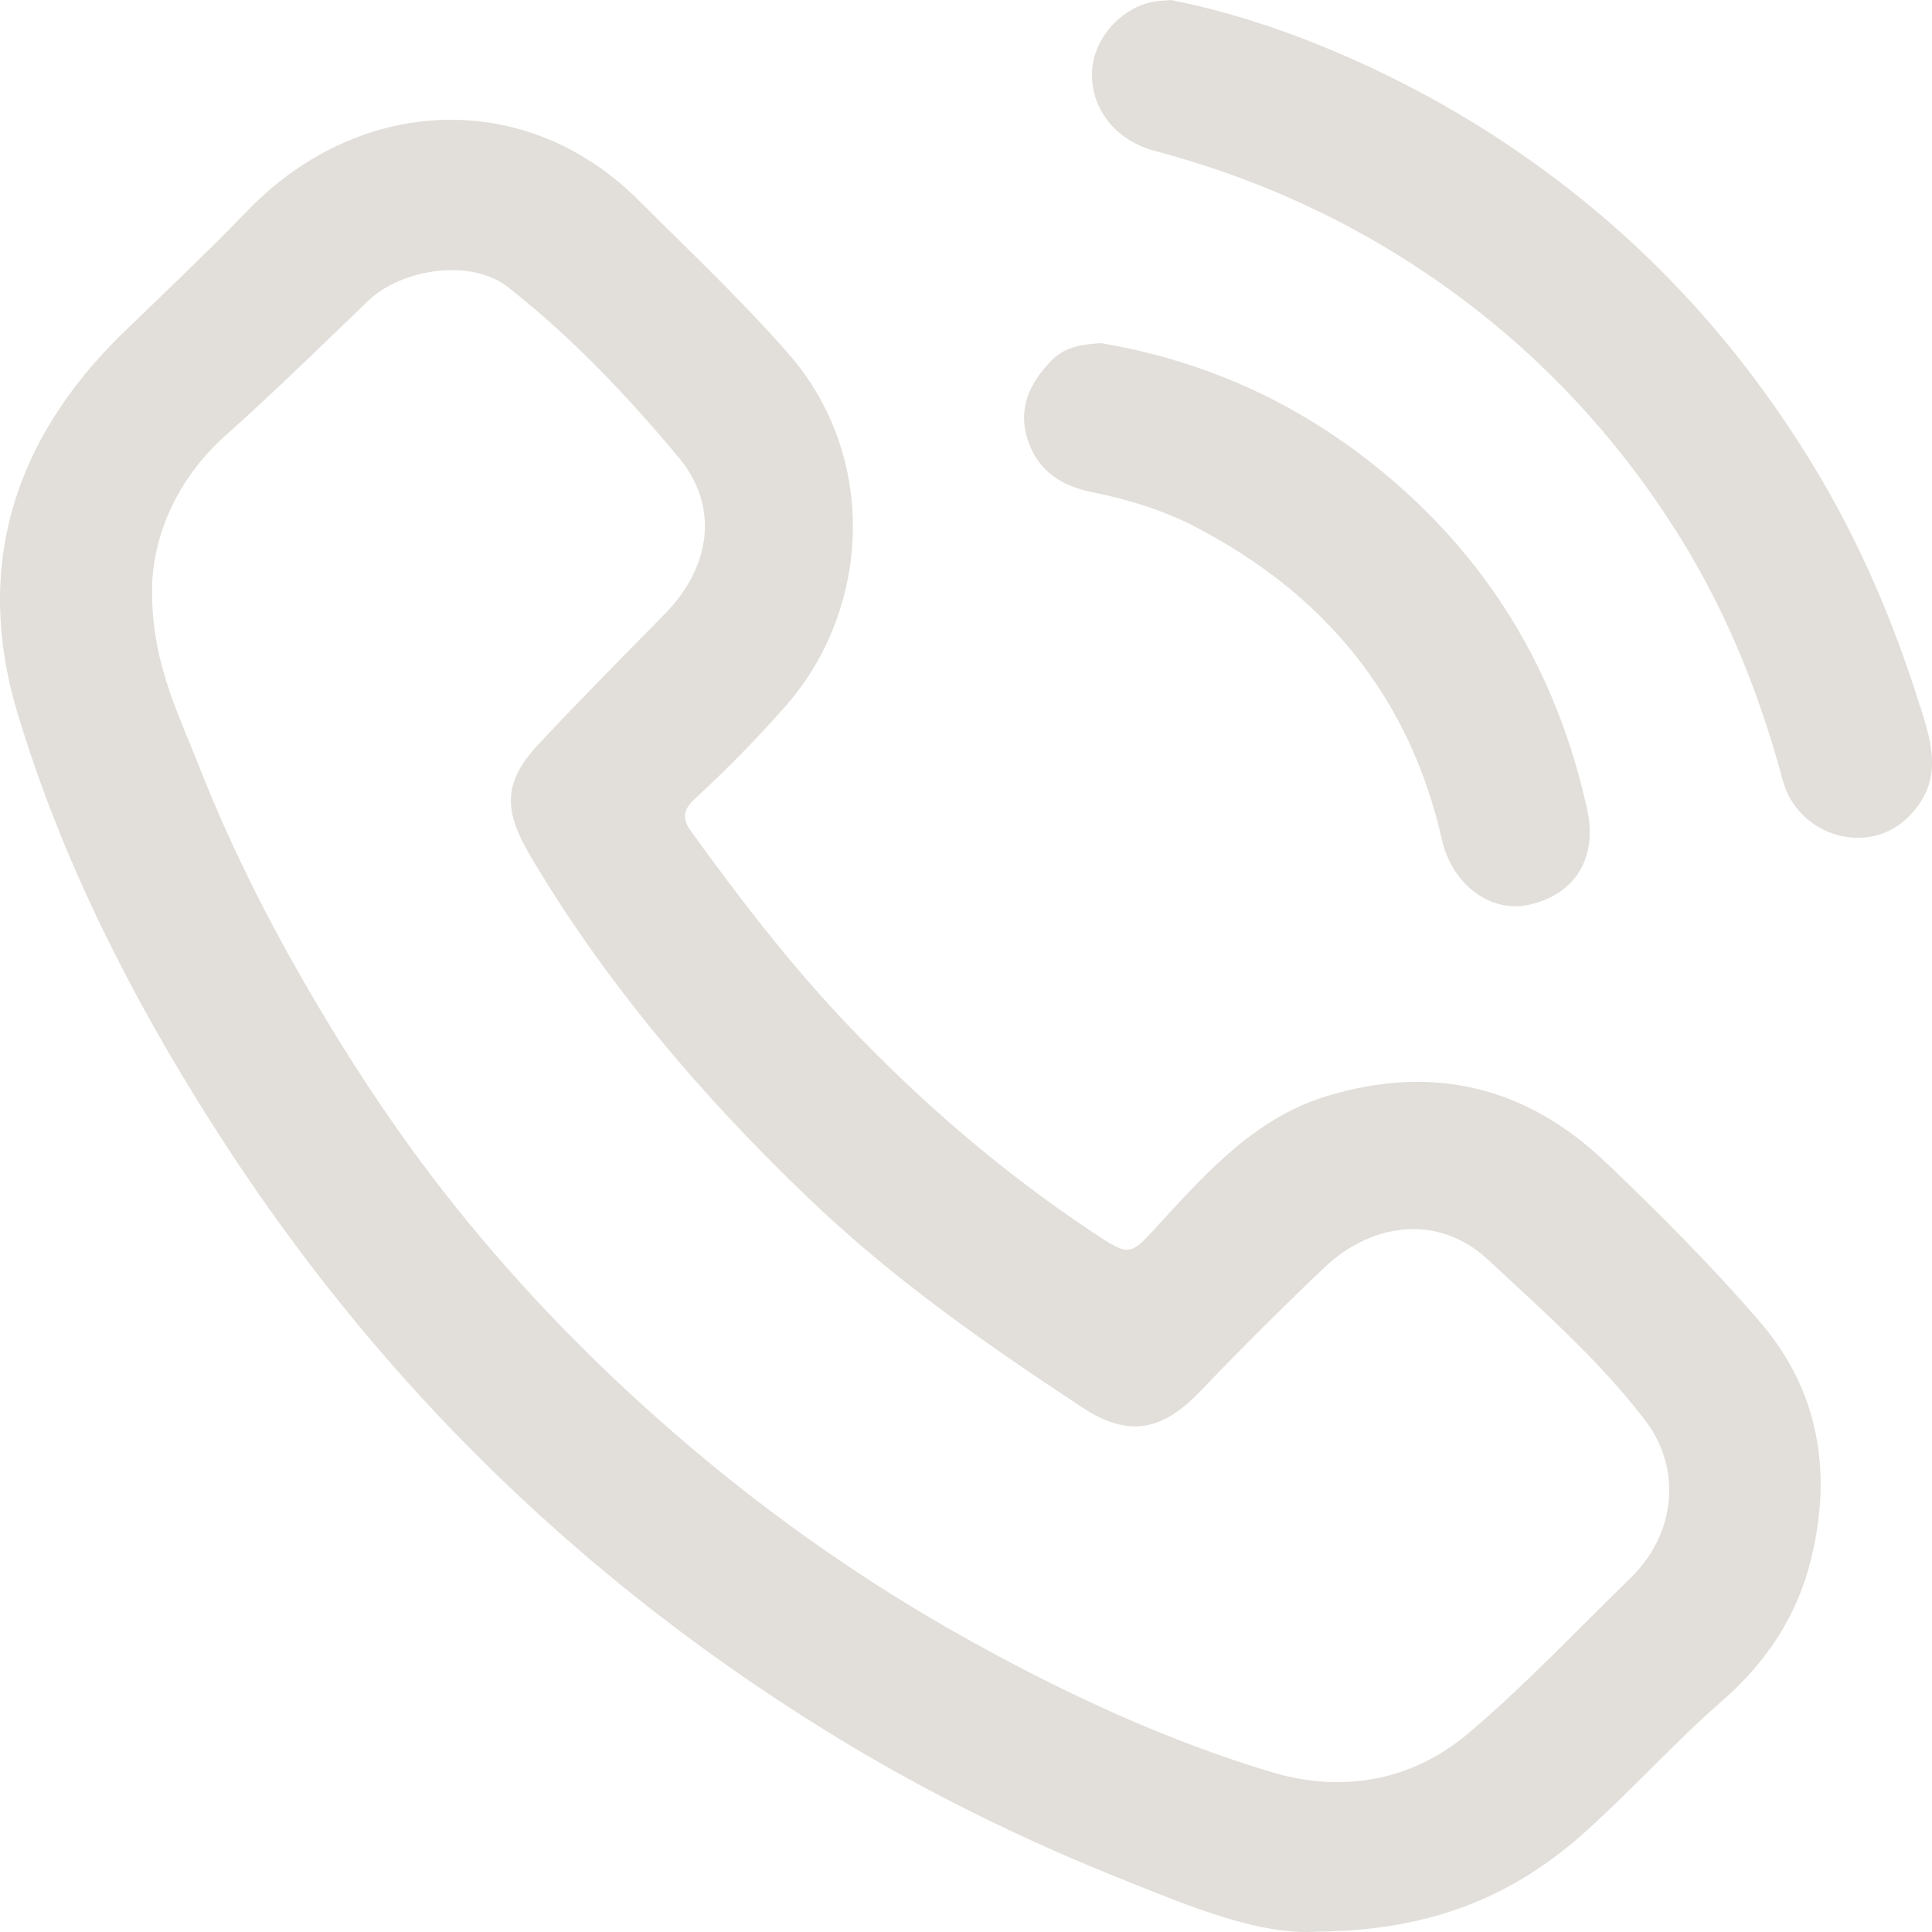 <svg xmlns="http://www.w3.org/2000/svg" width="26" height="26" viewBox="0 0 26 26" fill="none"><path d="M21.617 15.651C20.547 14.62 19.28 14.315 17.846 14.754C16.908 15.044 16.272 15.742 15.638 16.43C15.196 16.914 15.225 16.929 14.682 16.568C13.474 15.762 12.381 14.819 11.384 13.767C10.618 12.958 9.941 12.076 9.29 11.173C9.17 11.003 9.205 10.883 9.355 10.746C9.783 10.353 10.187 9.94 10.572 9.503C11.724 8.193 11.821 6.139 10.607 4.756C9.973 4.032 9.272 3.373 8.595 2.696C7.067 1.169 4.824 1.292 3.335 2.831C2.783 3.402 2.206 3.947 1.637 4.498C0.168 5.937 -0.351 7.657 0.238 9.606C0.833 11.578 1.763 13.412 2.874 15.156C3.821 16.641 4.895 18.016 6.117 19.279C7.616 20.826 9.284 22.159 11.117 23.293C12.398 24.087 13.744 24.75 15.14 25.306C16.046 25.67 16.964 26.048 17.723 25.995C19.286 25.986 20.403 25.497 21.356 24.632C21.981 24.07 22.544 23.44 23.177 22.889C23.781 22.361 24.192 21.734 24.377 20.964C24.658 19.8 24.476 18.71 23.688 17.793C23.04 17.04 22.333 16.334 21.614 15.645L21.617 15.651ZM21.94 21.239C21.218 21.942 20.526 22.678 19.761 23.326C19.002 23.967 18.066 24.134 17.116 23.85C15.732 23.434 14.419 22.83 13.152 22.133C11.252 21.09 9.533 19.797 7.982 18.282C7.094 17.412 6.273 16.474 5.543 15.469C5.009 14.734 4.522 13.966 4.068 13.175C3.531 12.24 3.056 11.276 2.666 10.28C2.379 9.553 2.006 8.835 2.05 7.801C2.091 7.162 2.39 6.435 3.041 5.855C3.695 5.272 4.32 4.659 4.953 4.05C5.411 3.61 6.343 3.478 6.833 3.862C7.692 4.536 8.446 5.33 9.14 6.165C9.689 6.828 9.56 7.642 8.938 8.272C8.372 8.847 7.806 9.418 7.258 10.004C6.762 10.532 6.774 10.904 7.144 11.531C7.542 12.205 7.988 12.85 8.463 13.462C9.193 14.406 10.005 15.285 10.87 16.114C11.996 17.198 13.266 18.086 14.562 18.939C15.193 19.355 15.647 19.255 16.163 18.713C16.703 18.148 17.257 17.597 17.823 17.058C18.418 16.489 19.321 16.299 20.028 16.955C20.764 17.641 21.523 18.309 22.136 19.109C22.647 19.777 22.544 20.647 21.946 21.233L21.94 21.239Z" fill="#E2DFDA"></path><path d="M25.84 9.509C25.485 8.366 25.019 7.276 24.391 6.247C23.479 4.753 22.345 3.475 20.949 2.418C20.075 1.755 19.137 1.207 18.137 0.768C17.369 0.431 16.574 0.161 15.756 0C15.671 0.009 15.6 0.009 15.533 0.021C15.09 0.1 14.721 0.513 14.697 0.952C14.671 1.448 14.999 1.887 15.542 2.031C17.119 2.45 18.553 3.147 19.843 4.149C20.978 5.031 21.916 6.095 22.661 7.314C23.262 8.302 23.691 9.377 23.992 10.502C24.192 11.247 25.139 11.54 25.684 10.992C26.157 10.52 26.001 10.016 25.843 9.509H25.84Z" fill="#E2DFDA"></path><path d="M14.718 6.628C15.184 6.722 15.644 6.863 16.061 7.077C17.805 7.976 18.964 9.357 19.404 11.296C19.541 11.906 20.057 12.29 20.576 12.176C21.195 12.038 21.503 11.549 21.359 10.892C20.949 9.025 20.013 7.478 18.515 6.277C17.439 5.415 16.228 4.859 14.82 4.618C14.603 4.633 14.348 4.648 14.146 4.856C13.844 5.169 13.688 5.515 13.841 5.949C13.988 6.362 14.307 6.546 14.718 6.628Z" fill="#E2DFDA"></path></svg>